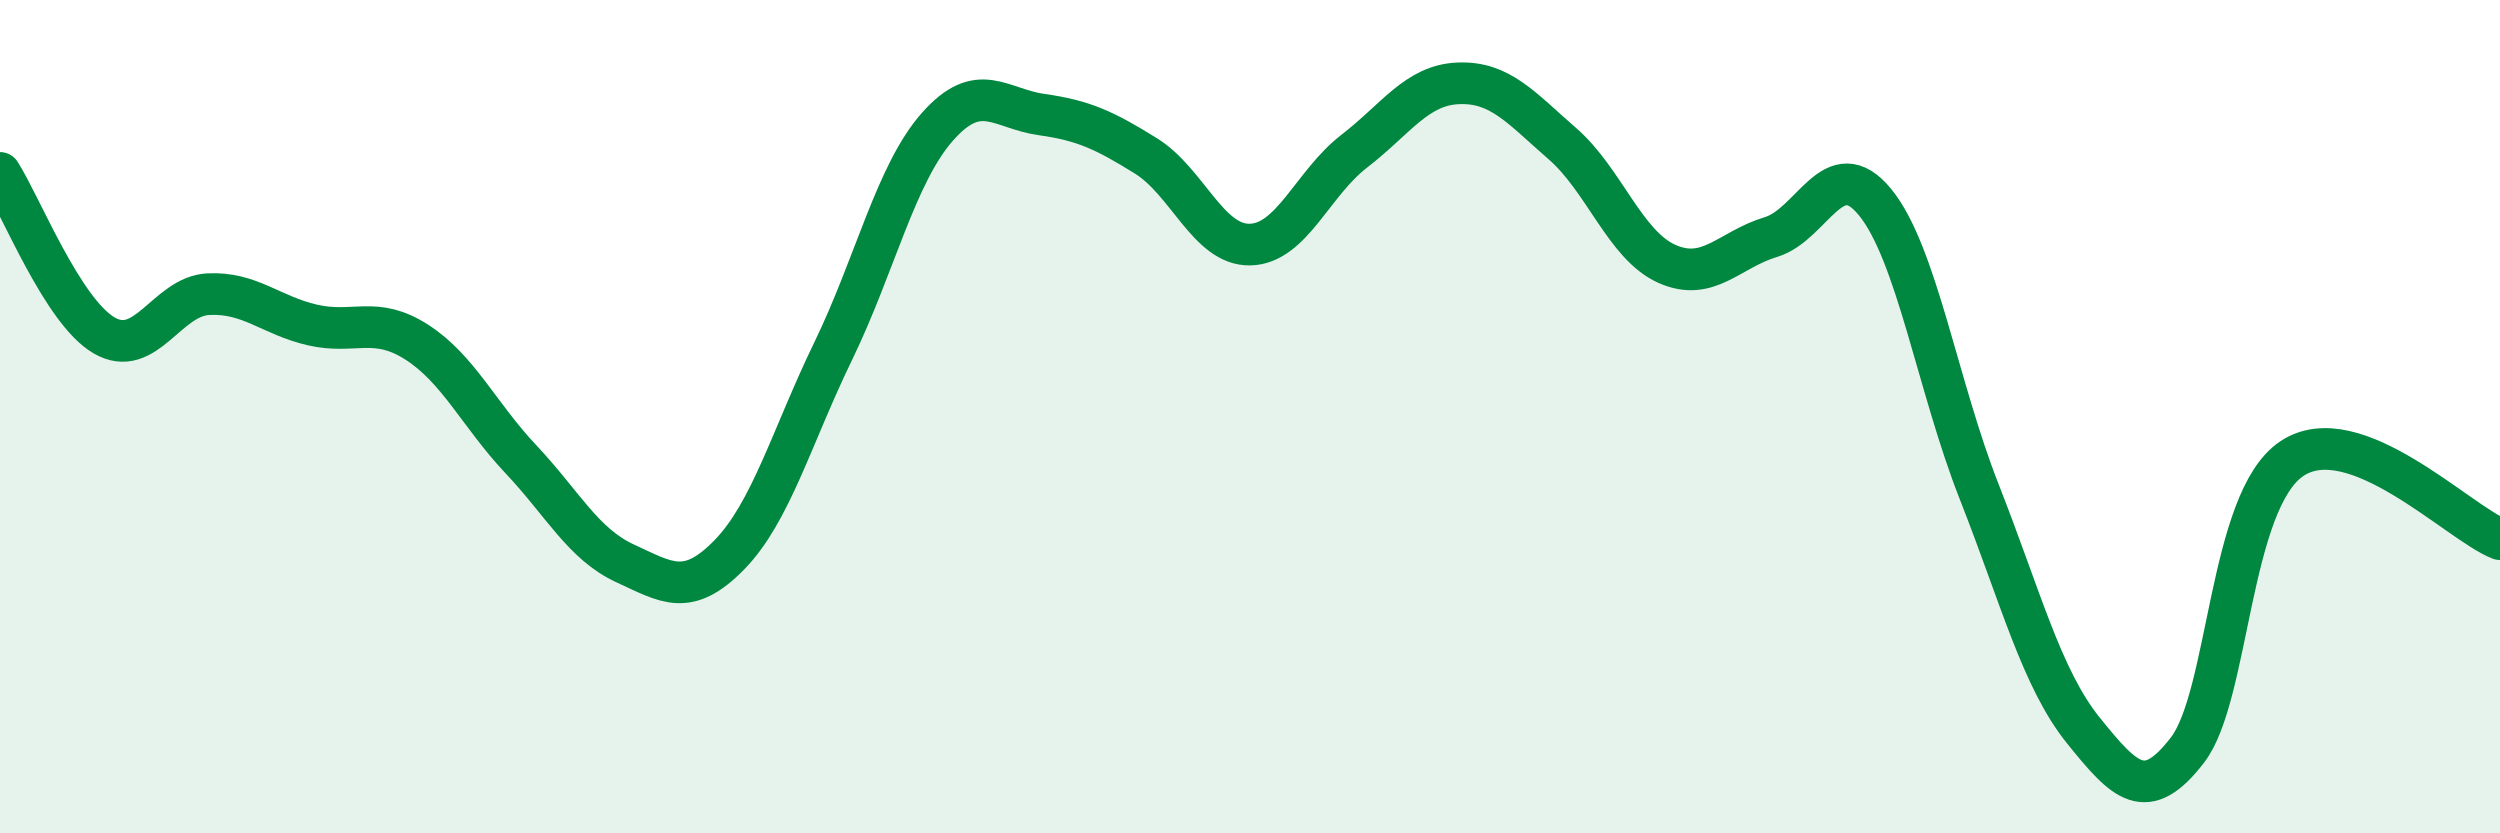 
    <svg width="60" height="20" viewBox="0 0 60 20" xmlns="http://www.w3.org/2000/svg">
      <path
        d="M 0,4.15 C 0.5,4.93 1.5,7.47 2.5,8.05 C 3.5,8.63 4,7.11 5,7.06 C 6,7.01 6.5,7.57 7.5,7.8 C 8.5,8.03 9,7.57 10,8.21 C 11,8.85 11.5,9.96 12.5,11.02 C 13.5,12.08 14,13.06 15,13.52 C 16,13.98 16.5,14.34 17.5,13.32 C 18.5,12.3 19,10.48 20,8.42 C 21,6.36 21.5,4.17 22.5,3.04 C 23.5,1.91 24,2.61 25,2.75 C 26,2.89 26.5,3.12 27.5,3.74 C 28.5,4.36 29,5.89 30,5.87 C 31,5.85 31.5,4.4 32.5,3.63 C 33.5,2.86 34,2.04 35,2 C 36,1.96 36.5,2.58 37.5,3.45 C 38.5,4.32 39,5.88 40,6.33 C 41,6.78 41.5,5.99 42.5,5.69 C 43.5,5.39 44,3.63 45,4.85 C 46,6.07 46.5,9.26 47.5,11.8 C 48.5,14.34 49,16.29 50,17.53 C 51,18.77 51.5,19.3 52.5,18 C 53.5,16.7 53.5,12.02 55,11.01 C 56.5,10 59,12.55 60,12.94L60 20L0 20Z"
        fill="#008740"
        opacity="0.1"
        stroke-linecap="round"
        stroke-linejoin="round"
      />
      <path
        d="M 0,4.15 C 0.5,4.93 1.5,7.47 2.5,8.05 C 3.5,8.63 4,7.11 5,7.06 C 6,7.01 6.5,7.57 7.5,7.8 C 8.5,8.03 9,7.57 10,8.21 C 11,8.85 11.5,9.96 12.5,11.02 C 13.5,12.08 14,13.06 15,13.52 C 16,13.98 16.5,14.34 17.5,13.32 C 18.5,12.3 19,10.48 20,8.42 C 21,6.36 21.5,4.17 22.5,3.04 C 23.5,1.91 24,2.61 25,2.75 C 26,2.89 26.5,3.12 27.5,3.74 C 28.5,4.36 29,5.89 30,5.87 C 31,5.85 31.5,4.4 32.5,3.63 C 33.5,2.86 34,2.04 35,2 C 36,1.96 36.5,2.58 37.5,3.45 C 38.5,4.32 39,5.88 40,6.33 C 41,6.78 41.5,5.99 42.5,5.69 C 43.5,5.39 44,3.63 45,4.85 C 46,6.07 46.5,9.26 47.5,11.8 C 48.5,14.34 49,16.29 50,17.53 C 51,18.77 51.5,19.3 52.5,18 C 53.5,16.7 53.5,12.02 55,11.01 C 56.5,10 59,12.55 60,12.94"
        stroke="#008740"
        stroke-width="1"
        fill="none"
        stroke-linecap="round"
        stroke-linejoin="round"
      />
    </svg>
  